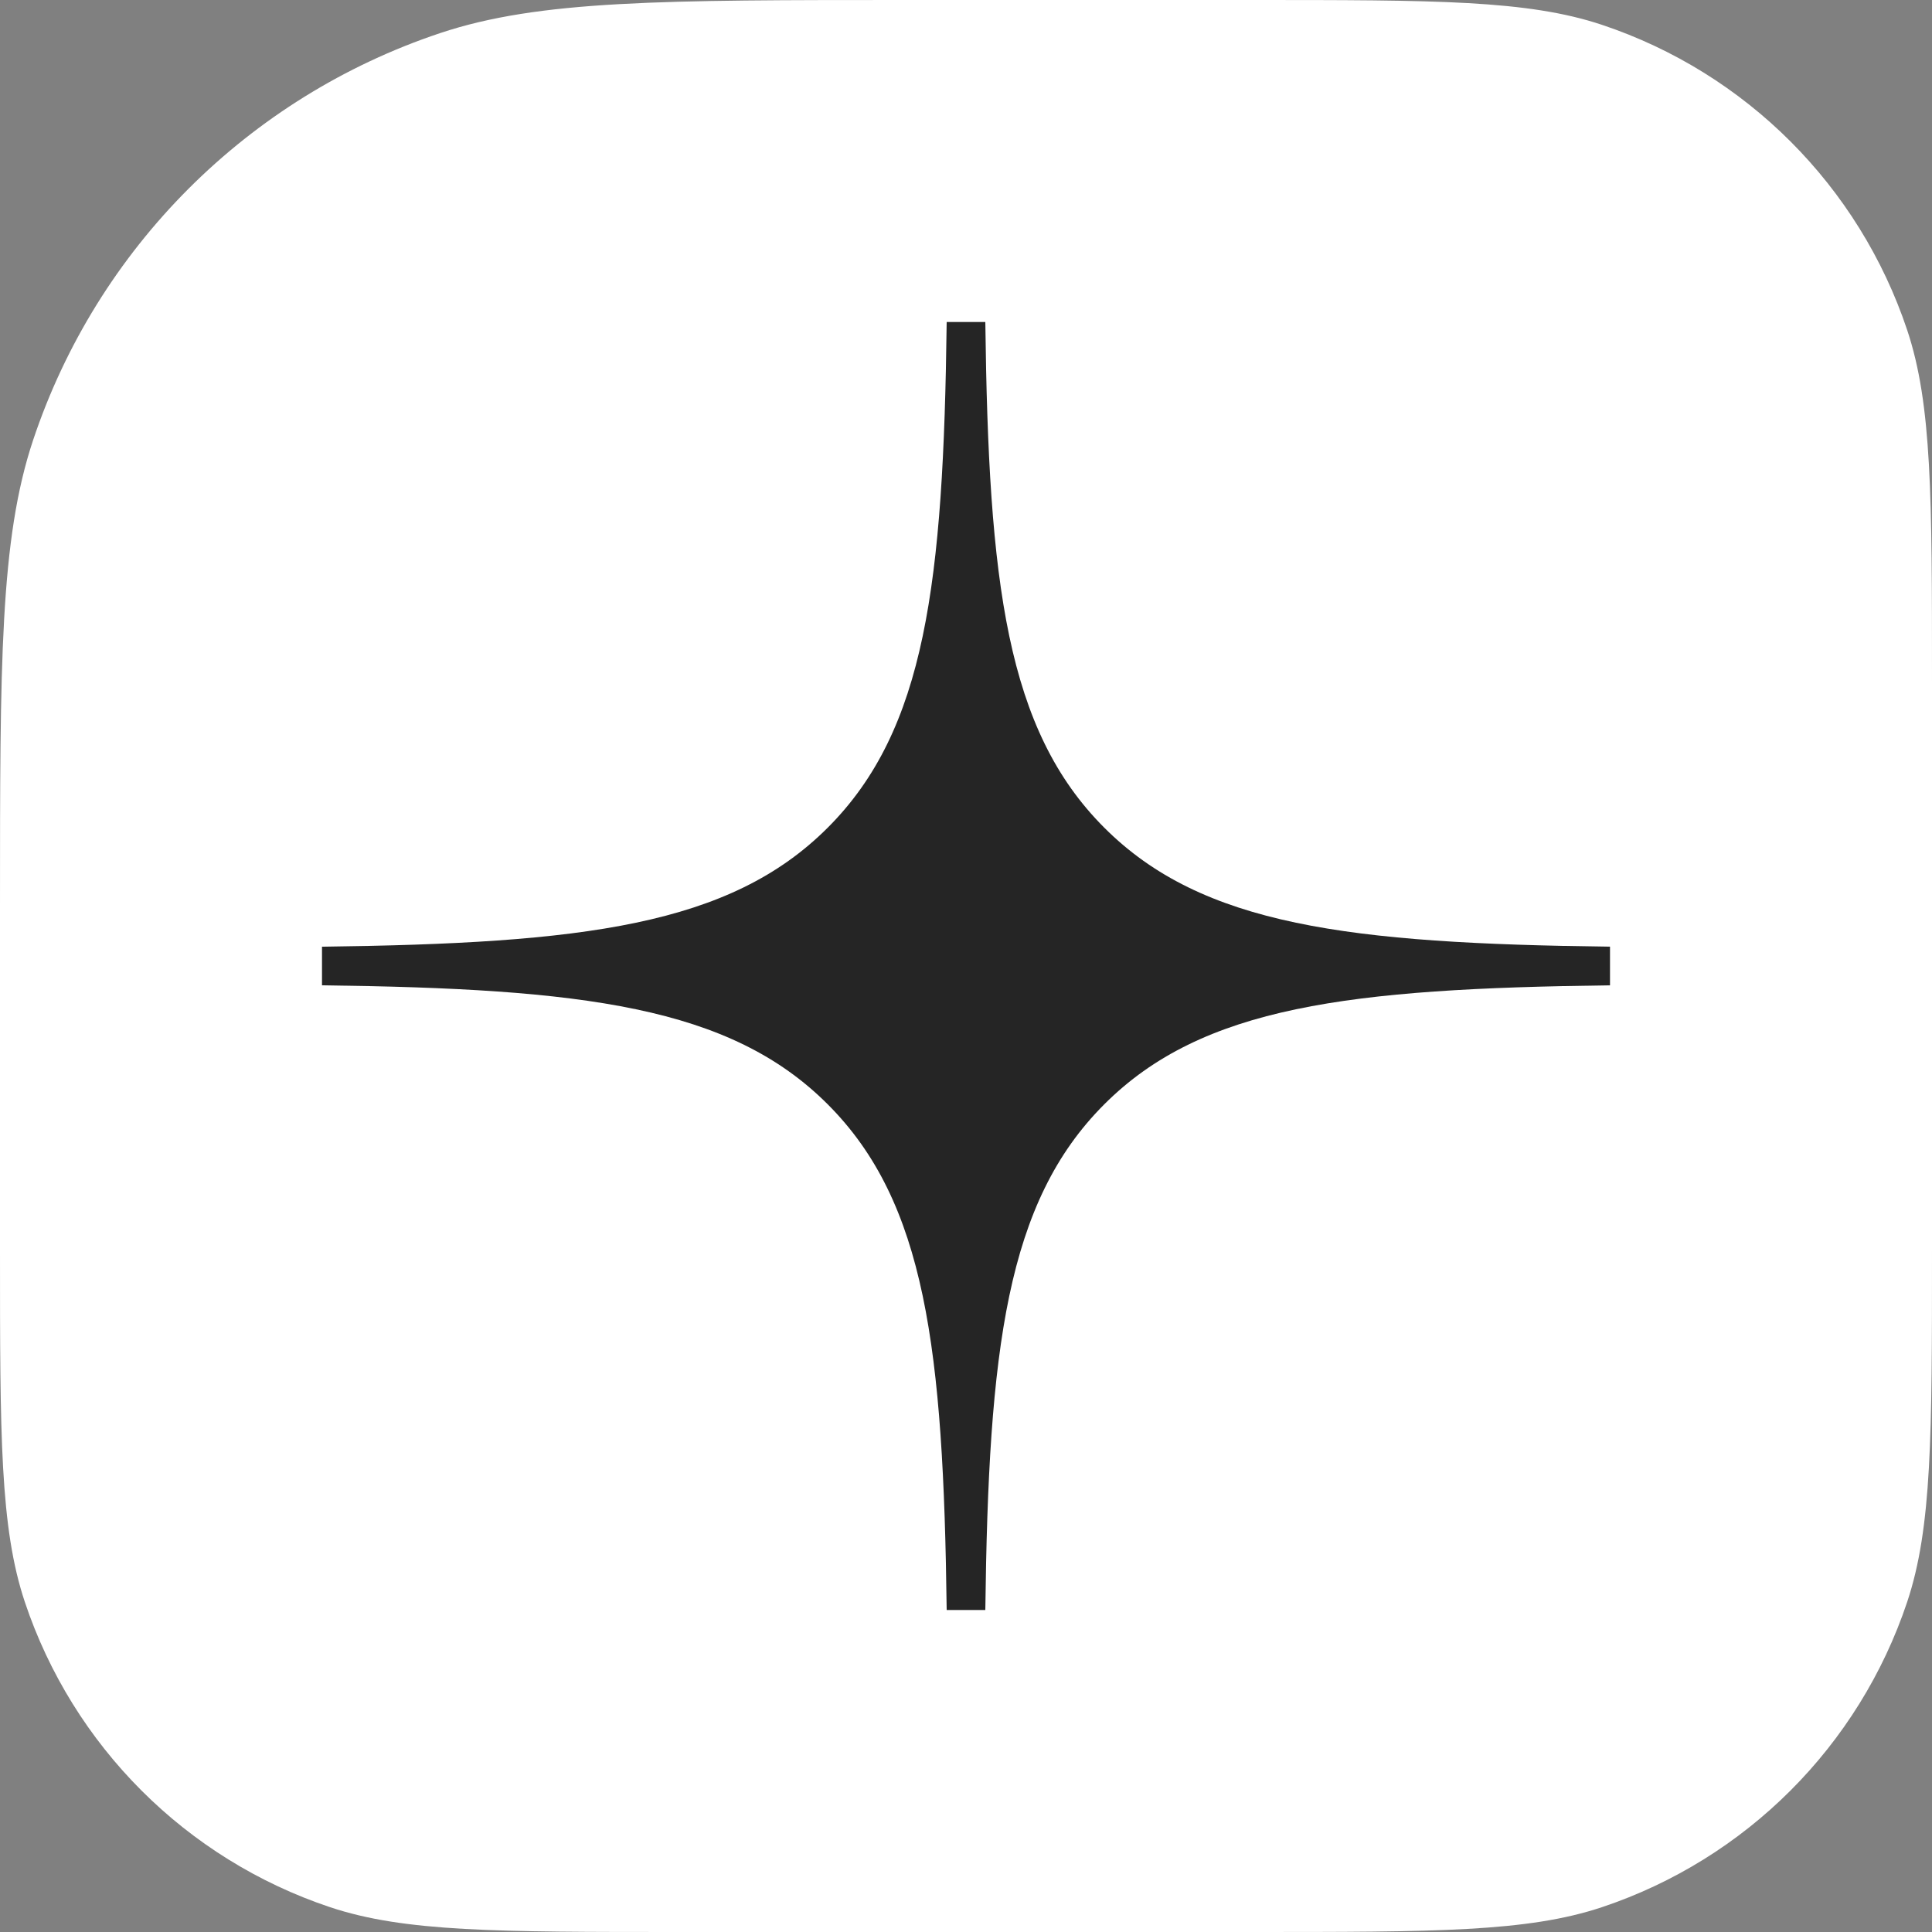<svg width="24" height="24" viewBox="0 0 24 24" fill="none" xmlns="http://www.w3.org/2000/svg">
    <rect x="0" y="0" width="24" height="24" fill="#808080" stroke="none"/>
    <path d="M0 11.28C0 8.227 0 6.701 0.411 5.468C1.208 3.081 3.081 1.208 5.468 0.411C6.701 0 8.227 0 11.28 0H15.54C17.83 0 18.974 0 19.899 0.308C21.689 0.906 23.094 2.311 23.692 4.101C24 5.026 24 6.17 24 8.46V15.54C24 17.83 24 18.974 23.692 19.899C23.094 21.689 21.689 23.094 19.899 23.692C18.974 24 17.83 24 15.54 24H8.46C6.17 24 5.026 24 4.101 23.692C2.311 23.094 0.906 21.689 0.308 19.899C0 18.974 0 17.83 0 15.54V11.28Z" fill="white"/>
    <path fill-rule="evenodd" clip-rule="evenodd" d="M11.76 4C11.72 7.243 11.499 9.066 10.282 10.282C9.066 11.499 7.243 11.72 4 11.76V12.24C7.243 12.28 9.066 12.501 10.282 13.718C11.499 14.934 11.72 16.757 11.76 20H12.24C12.28 16.757 12.501 14.934 13.718 13.718C14.934 12.501 16.757 12.28 20 12.24V11.76C16.757 11.72 14.934 11.499 13.718 10.282C12.501 9.066 12.28 7.243 12.24 4H11.76Z" fill="#252525"/>
</svg>
